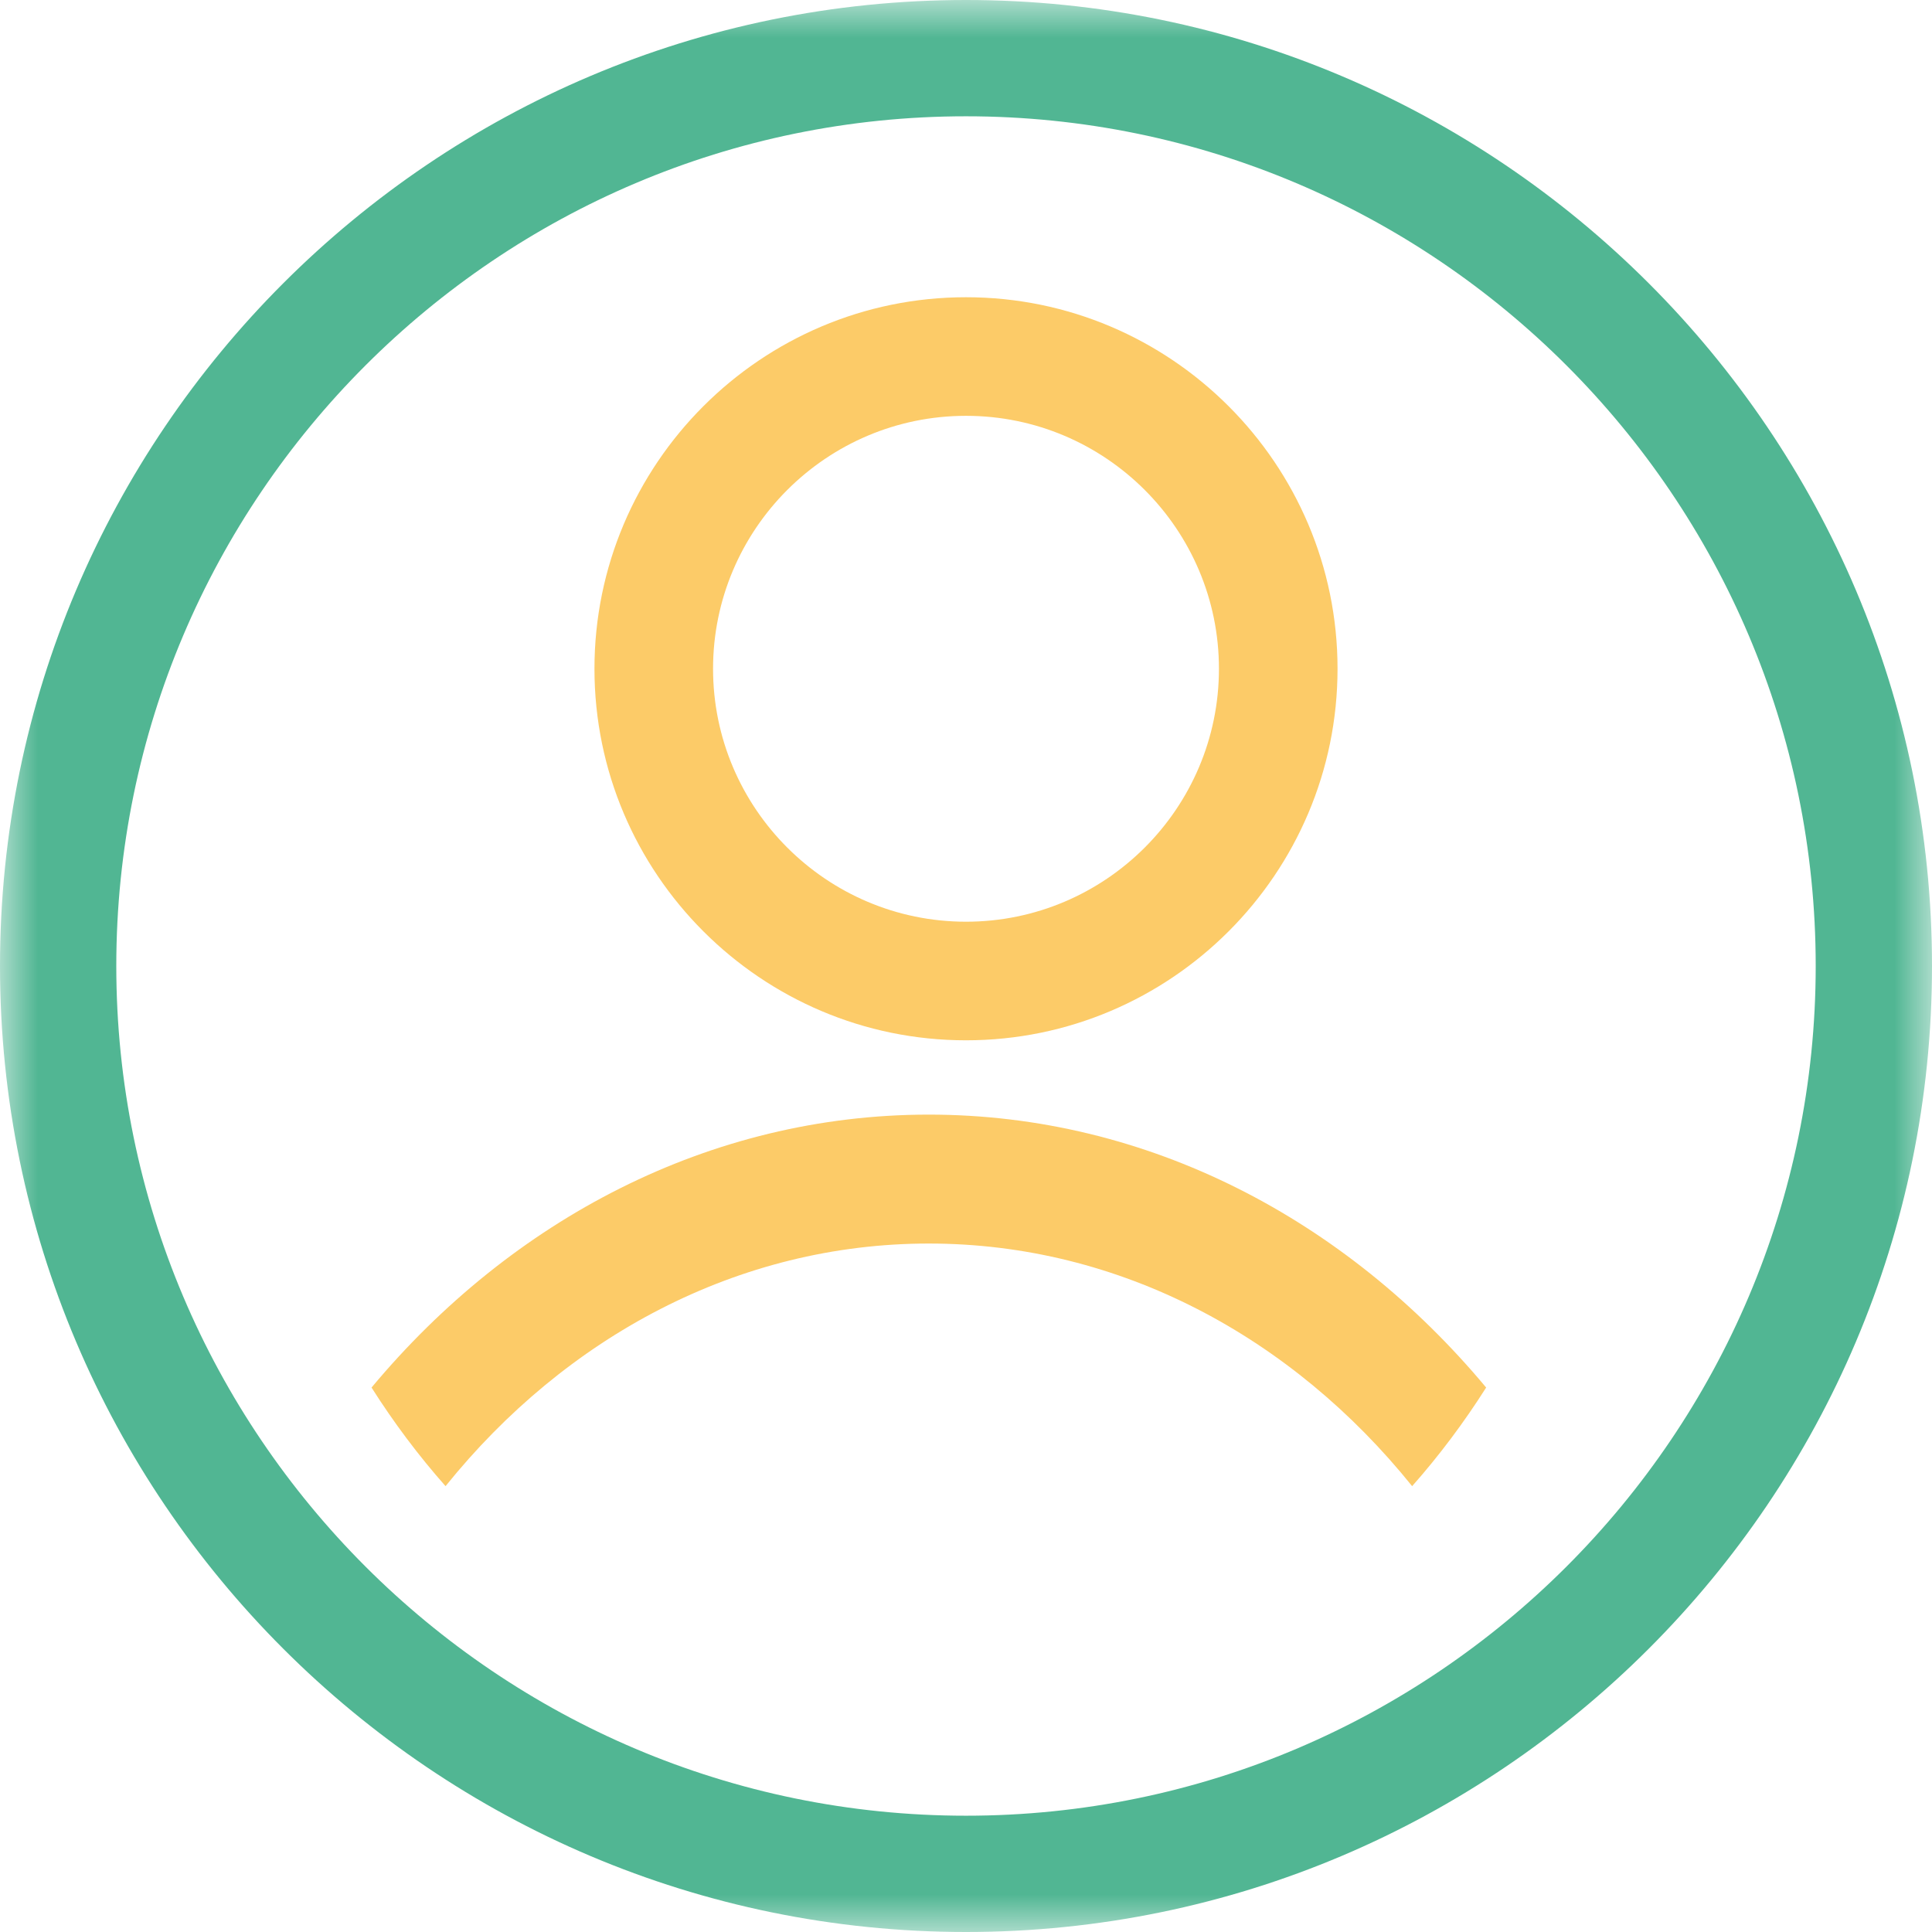 <?xml version="1.0" encoding="UTF-8"?>
<svg width="26px" height="26px" viewBox="0 0 26 26" version="1.1" xmlns="http://www.w3.org/2000/svg" xmlns:xlink="http://www.w3.org/1999/xlink">
    <title>Group 8</title>
    <defs>
        <polygon id="path-1" points="0 0 26 0 26 26 0 26"></polygon>
    </defs>
    <g id="Symbols" stroke="none" stroke-width="1" fill="none" fill-rule="evenodd">
        <g id="Header" transform="translate(-1532, -11)">
            <g id="Group-8" transform="translate(1532, 11)">
                <path d="M13,5.596 C11.123,5.596 9.596,7.123 9.596,9 C9.596,10.877 11.123,12.404 13,12.404 C14.877,12.404 16.404,10.877 16.404,9 C16.404,7.123 14.877,5.596 13,5.596 M13,14 C10.243,14 8,11.757 8,9 C8,6.243 10.243,4 13,4 C15.757,4 18,6.243 18,9 C18,11.757 15.757,14 13,14" id="Fill-1" fill="#FCCB68"></path>
                <g id="Group-5">
                    <mask id="mask-2" fill="white">
                        <use xlink:href="#path-1"></use>
                    </mask>
                    <g id="Clip-4"></g>
                    <path d="M13,1.565 C6.695,1.565 1.565,6.695 1.565,13 C1.565,19.305 6.695,24.435 13,24.435 C19.305,24.435 24.435,19.305 24.435,13 C24.435,6.695 19.305,1.565 13,1.565 M13,26 C5.832,26 0,20.168 0,13 C0,5.832 5.832,0 13,0 C20.168,0 26,5.832 26,13 C26,20.168 20.168,26 13,26" id="Fill-3" fill="#51B693" mask="url(#mask-2)"></path>
                </g>
                <path d="M12.5,15 C9.551,15 6.886,16.412 5,18.673 C5.3,19.146 5.633,19.59 5.996,20 C7.61,17.995 9.928,16.735 12.5,16.735 C15.072,16.735 17.39,17.995 19.004,20 C19.367,19.59 19.7,19.146 20,18.673 C18.114,16.412 15.449,15 12.5,15" id="Fill-6" fill="#FCCB68"></path>
            </g>
        </g>
    </g>
</svg>